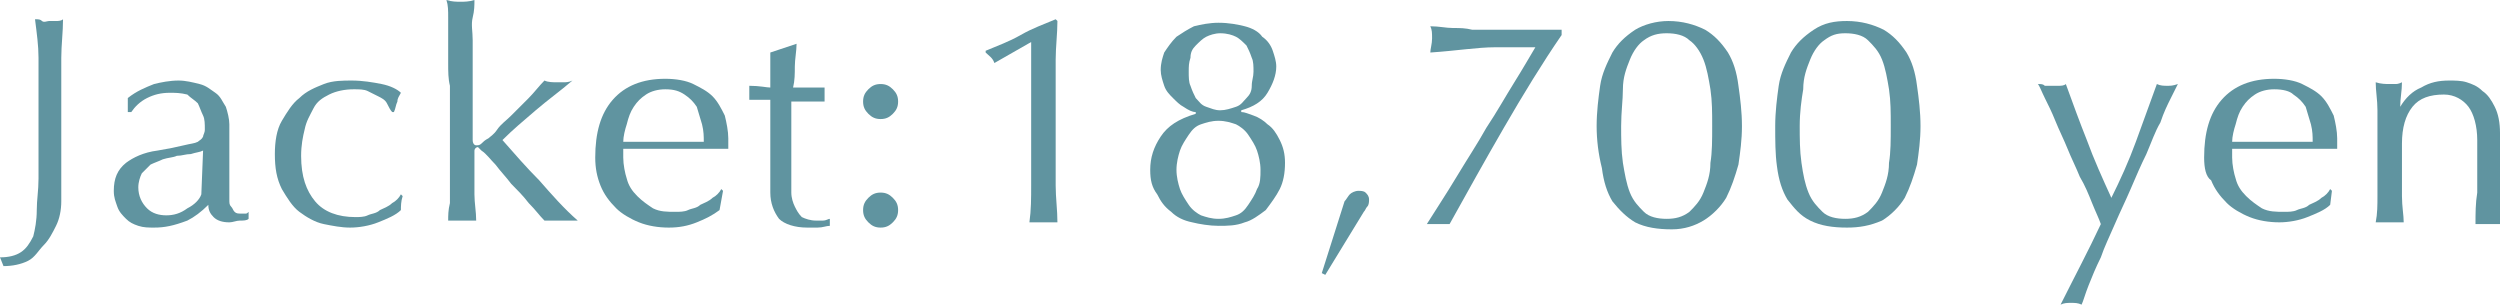 <?xml version="1.0" encoding="utf-8"?>
<!-- Generator: Adobe Illustrator 26.5.3, SVG Export Plug-In . SVG Version: 6.00 Build 0)  -->
<svg version="1.1" id="b" xmlns="http://www.w3.org/2000/svg" xmlns:xlink="http://www.w3.org/1999/xlink" x="0px" y="0px"
	 viewBox="0 0 142.8 17.4" style="enable-background:new 0 0 142.8 17.4;" xml:space="preserve">
<style type="text/css">
	.st0{fill:#6094A0;}
</style>
<path class="st0" d="M1.2,14.4c0.3-0.2,0.5-0.5,0.7-0.9C2,13.1,2.1,12.6,2.1,12s0.1-1.1,0.1-1.8V5.5c0-0.7,0-1.5,0-2.2
	S2.1,1.9,2,1.1c0.2,0,0.3,0,0.4,0.1s0.3,0,0.4,0c0.1,0,0.3,0,0.4,0c0.1,0,0.3,0,0.4-0.1c0,0.7-0.1,1.5-0.1,2.2s0,1.5,0,2.2
	c0,0.5,0,1,0,1.6s0,1.1,0,1.6s0,1,0,1.5s0,0.9,0,1.3c0,0.5-0.1,1-0.3,1.4S2.8,13.7,2.5,14S2,14.7,1.6,14.9s-0.9,0.3-1.4,0.3L0,14.7
	C0.5,14.7,0.9,14.6,1.2,14.4L1.2,14.4L1.2,14.4z"/>
<path class="st0" d="M7.3,5.6c0.5-0.4,1-0.6,1.5-0.8c0.4-0.1,0.9-0.2,1.4-0.2c0.4,0,0.8,0.1,1.2,0.2s0.6,0.3,0.9,0.5
	s0.4,0.5,0.6,0.8c0.1,0.3,0.2,0.7,0.2,1c0,0.6,0,1.3,0,1.9s0,1.3,0,2c0,0.1,0,0.3,0,0.4c0,0.2,0,0.3,0.1,0.4s0.1,0.2,0.2,0.3
	c0.1,0.1,0.2,0.1,0.4,0.1c0.1,0,0.1,0,0.2,0s0.1,0,0.2-0.1v0.4c-0.1,0.1-0.3,0.1-0.5,0.1s-0.4,0.1-0.6,0.1c-0.4,0-0.7-0.1-0.9-0.3
	s-0.3-0.4-0.3-0.7c-0.4,0.4-0.8,0.7-1.2,0.9C9.9,12.9,9.4,13,8.8,13c-0.3,0-0.6,0-0.9-0.1c-0.3-0.1-0.5-0.2-0.7-0.4
	s-0.4-0.4-0.5-0.7s-0.2-0.5-0.2-0.9c0-0.7,0.2-1.2,0.7-1.6C7.6,9,8.2,8.7,9,8.6c0.6-0.1,1.1-0.2,1.5-0.3s0.6-0.1,0.8-0.2
	C11.4,8,11.5,8,11.6,7.8c0-0.1,0.1-0.2,0.1-0.4c0-0.3,0-0.6-0.1-0.8s-0.2-0.5-0.3-0.7c-0.2-0.2-0.4-0.3-0.6-0.5
	c-0.4-0.1-0.7-0.1-1-0.1c-0.5,0-0.9,0.1-1.3,0.3C8,5.8,7.7,6.1,7.5,6.4H7.3V5.6L7.3,5.6z M11.6,8.6c-0.2,0.1-0.4,0.1-0.7,0.2
	c-0.3,0-0.5,0.1-0.8,0.1C9.9,9,9.6,9,9.3,9.1C9.1,9.2,8.8,9.3,8.6,9.4C8.4,9.6,8.3,9.7,8.1,9.9c-0.1,0.2-0.2,0.5-0.2,0.8
	c0,0.5,0.2,0.9,0.5,1.2s0.7,0.4,1.1,0.4c0.4,0,0.8-0.1,1.2-0.4c0.4-0.2,0.7-0.5,0.8-0.8C11.5,11.1,11.6,8.6,11.6,8.6z"/>
<path class="st0" d="M15.7,8.8c0-0.7,0.1-1.4,0.4-1.9c0.3-0.5,0.6-1,1-1.3C17.5,5.2,18,5,18.5,4.8s1.1-0.2,1.6-0.2
	c0.6,0,1.2,0.1,1.7,0.2s0.9,0.3,1.1,0.5c-0.1,0.2-0.2,0.3-0.2,0.5c-0.1,0.2-0.1,0.4-0.2,0.6h-0.1c-0.1-0.1-0.2-0.3-0.3-0.5
	c-0.1-0.2-0.3-0.3-0.5-0.4S21.2,5.3,21,5.2s-0.5-0.1-0.8-0.1c-0.5,0-1,0.1-1.4,0.3c-0.4,0.2-0.7,0.4-0.9,0.8s-0.4,0.7-0.5,1.2
	c-0.1,0.4-0.2,0.9-0.2,1.5c0,1.2,0.3,2,0.8,2.6c0.5,0.6,1.3,0.9,2.3,0.9c0.2,0,0.5,0,0.7-0.1s0.5-0.1,0.7-0.3
	c0.2-0.1,0.5-0.2,0.7-0.4c0.2-0.1,0.4-0.3,0.5-0.5l0.1,0.1c-0.1,0.3-0.1,0.6-0.1,0.8c-0.3,0.3-0.8,0.5-1.3,0.7
	C21.1,12.9,20.5,13,20,13s-1-0.1-1.5-0.2s-1-0.4-1.4-0.7s-0.7-0.8-1-1.3C15.8,10.2,15.7,9.6,15.7,8.8z"/>
<path class="st0" d="M25.6,3.6c0-0.5,0-0.9,0-1.3s0-0.9,0-1.3s0-0.7-0.1-1c0.3,0.1,0.6,0.1,0.8,0.1c0.2,0,0.5,0,0.8-0.1
	c0,0.3,0,0.6-0.1,1s0,0.8,0,1.3c0,0.4,0,0.9,0,1.3c0,0.5,0,0.9,0,1.3V8c0,0.2,0.1,0.3,0.2,0.3s0.2,0,0.3-0.1
	c0.1-0.1,0.2-0.2,0.4-0.3c0.1-0.1,0.3-0.2,0.5-0.5s0.5-0.5,0.8-0.8s0.6-0.6,1-1c0.3-0.3,0.6-0.7,0.9-1c0.2,0.1,0.5,0.1,0.7,0.1
	c0.1,0,0.3,0,0.4,0s0.3,0,0.5-0.1c-0.7,0.6-1.4,1.1-2.1,1.7S29.3,7.4,28.7,8c0.7,0.8,1.4,1.6,2.1,2.3c0.7,0.8,1.4,1.6,2.2,2.3
	c-0.2,0-0.4,0-0.5,0h-0.9c-0.2,0-0.3,0-0.5,0c-0.3-0.3-0.5-0.6-0.9-1c-0.3-0.4-0.7-0.8-1-1.1c-0.3-0.4-0.6-0.7-0.9-1.1
	c-0.3-0.3-0.5-0.6-0.8-0.8l-0.1-0.1l-0.1-0.1c-0.1,0-0.2,0.1-0.2,0.2v1c0,0.5,0,1,0,1.5s0.1,1,0.1,1.5c-0.3,0-0.5,0-0.8,0
	s-0.5,0-0.8,0c0-0.3,0-0.6,0.1-1c0-0.4,0-0.8,0-1.3s0-0.9,0-1.3c0-0.5,0-0.9,0-1.3V4.9C25.6,4.5,25.6,4.1,25.6,3.6z"/>
<path class="st0" d="M34,9c0-1.4,0.3-2.5,1-3.3s1.7-1.2,3-1.2c0.6,0,1.2,0.1,1.6,0.3s0.8,0.4,1.1,0.7c0.3,0.3,0.5,0.7,0.7,1.1
	c0.1,0.4,0.2,0.9,0.2,1.3c0,0.1,0,0.2,0,0.3s0,0.2,0,0.3c-0.6,0-1.3,0-1.9,0c-0.6,0-1.2,0-1.9,0c-0.4,0-0.8,0-1.1,0
	c-0.4,0-0.8,0-1.1,0c0,0.1,0,0.1,0,0.3V9c0,0.4,0.1,0.9,0.2,1.2c0.1,0.4,0.3,0.7,0.6,1s0.6,0.5,0.9,0.7c0.4,0.2,0.8,0.2,1.3,0.2
	c0.2,0,0.5,0,0.7-0.1s0.5-0.1,0.7-0.3c0.2-0.1,0.5-0.2,0.7-0.4c0.2-0.1,0.4-0.3,0.5-0.5l0.1,0.1L41.1,12c-0.4,0.3-0.8,0.5-1.3,0.7
	s-1,0.3-1.6,0.3s-1.2-0.1-1.7-0.3s-1-0.5-1.3-0.8c-0.4-0.4-0.7-0.8-0.9-1.3C34.1,10.1,34,9.6,34,9L34,9L34,9z M38,5.1
	c-0.4,0-0.8,0.1-1.1,0.3s-0.5,0.4-0.7,0.7c-0.2,0.3-0.3,0.6-0.4,1c-0.1,0.3-0.2,0.7-0.2,1c0.4,0,0.7,0,1.1,0c0.4,0,0.8,0,1.1,0
	c0.4,0,0.8,0,1.2,0s0.8,0,1.2,0c0-0.3,0-0.6-0.1-1c-0.1-0.3-0.2-0.7-0.3-1c-0.2-0.3-0.4-0.5-0.7-0.7S38.5,5.1,38,5.1L38,5.1z"/>
<path class="st0" d="M45.5,2.5c0,0.4-0.1,0.9-0.1,1.3s0,0.8-0.1,1.2c0.1,0,0.4,0,0.7,0c0.4,0,0.7,0,1.1,0c0,0,0,0.1,0,0.2v0.4
	c0,0.1,0,0.1,0,0.2c-0.2,0-0.3,0-0.5,0s-0.3,0-0.5,0h-0.9c0,0,0,0.2,0,0.5s0,0.7,0,1.1s0,0.9,0,1.4s0,0.9,0,1.3c0,0.3,0,0.6,0,0.9
	c0,0.3,0.1,0.6,0.2,0.8c0.1,0.2,0.2,0.4,0.4,0.6c0.2,0.1,0.5,0.2,0.8,0.2c0.1,0,0.2,0,0.4,0s0.3-0.1,0.4-0.1v0.4
	c-0.2,0-0.4,0.1-0.7,0.1c-0.2,0-0.4,0-0.6,0c-0.7,0-1.3-0.2-1.6-0.5C44.2,12.1,44,11.6,44,11c0-0.3,0-0.6,0-1s0-0.7,0-1.2
	c0-0.4,0-0.9,0-1.4s0-1.1,0-1.7h-0.6c-0.1,0-0.2,0-0.3,0s-0.2,0-0.3,0c0-0.1,0-0.1,0-0.2s0-0.1,0-0.2s0-0.1,0-0.2s0-0.1,0-0.2
	c0.6,0,1,0.1,1.2,0.1c0-0.2,0-0.5,0-0.9s0-0.7,0-1.1L45.5,2.5L45.5,2.5L45.5,2.5z"/>
<path class="st0" d="M49.3,5.8c0-0.3,0.1-0.5,0.3-0.7s0.4-0.3,0.7-0.3s0.5,0.1,0.7,0.3c0.2,0.2,0.3,0.4,0.3,0.7S51.2,6.3,51,6.5
	s-0.4,0.3-0.7,0.3s-0.5-0.1-0.7-0.3C49.4,6.3,49.3,6.1,49.3,5.8z M49.3,12c0-0.3,0.1-0.5,0.3-0.7S50,11,50.3,11s0.5,0.1,0.7,0.3
	s0.3,0.4,0.3,0.7s-0.1,0.5-0.3,0.7S50.6,13,50.3,13s-0.5-0.1-0.7-0.3C49.4,12.5,49.3,12.3,49.3,12z"/>
<g>
	<path class="st0" d="M56.8,3.6c-0.1-0.3-0.3-0.4-0.5-0.6V2.9c0.7-0.3,1.3-0.5,2-0.9s1.3-0.6,2-0.9l0.1,0.1c0,0.7-0.1,1.5-0.1,2.2
		s0,1.5,0,2.2v2.8c0,0.7,0,1.5,0,2.2s0.1,1.4,0.1,2.1c-0.1,0-0.3,0-0.4,0h-0.8c-0.1,0-0.3,0-0.4,0c0.1-0.7,0.1-1.4,0.1-2.1
		c0-0.7,0-1.4,0-2.2v-6L56.8,3.6z"/>
	<path class="st0" d="M65.7,9.7c0-0.7,0.2-1.3,0.6-1.9c0.4-0.6,1-1,2-1.3V6.4c-0.2,0-0.4-0.1-0.7-0.3C67.4,6,67.2,5.8,67,5.6
		s-0.4-0.4-0.5-0.7c-0.1-0.3-0.2-0.6-0.2-0.9c0-0.4,0.1-0.7,0.2-1c0.2-0.3,0.4-0.6,0.7-0.9c0.3-0.2,0.6-0.4,1-0.6
		c0.4-0.1,0.9-0.2,1.4-0.2c0.6,0,1.1,0.1,1.5,0.2c0.4,0.1,0.8,0.3,1,0.6c0.3,0.2,0.5,0.5,0.6,0.8c0.1,0.3,0.2,0.6,0.2,0.9
		c0,0.5-0.2,1-0.5,1.5s-0.8,0.8-1.5,1v0.1c0.2,0,0.4,0.1,0.7,0.2s0.6,0.3,0.8,0.5c0.3,0.2,0.5,0.5,0.7,0.9s0.3,0.8,0.3,1.3
		c0,0.6-0.1,1.1-0.3,1.5c-0.2,0.4-0.5,0.8-0.8,1.2c-0.4,0.3-0.8,0.6-1.2,0.7c-0.5,0.2-1,0.2-1.5,0.2s-1.1-0.1-1.5-0.2
		c-0.5-0.1-0.9-0.3-1.2-0.6c-0.4-0.3-0.6-0.6-0.8-1C65.8,10.7,65.7,10.3,65.7,9.7L65.7,9.7L65.7,9.7z M72,9.7c0-0.4-0.1-0.8-0.2-1.1
		c-0.1-0.3-0.3-0.6-0.5-0.9s-0.5-0.5-0.7-0.6c-0.3-0.1-0.6-0.2-1-0.2c-0.4,0-0.7,0.1-1,0.2s-0.5,0.3-0.7,0.6
		c-0.2,0.3-0.4,0.6-0.5,0.9c-0.1,0.3-0.2,0.7-0.2,1.1s0.1,0.8,0.2,1.1c0.1,0.3,0.3,0.6,0.5,0.9s0.5,0.5,0.7,0.6
		c0.3,0.1,0.6,0.2,1,0.2c0.4,0,0.7-0.1,1-0.2c0.3-0.1,0.5-0.3,0.7-0.6s0.4-0.6,0.5-0.9C72,10.5,72,10.1,72,9.7z M71.6,4.1
		c0-0.3,0-0.6-0.1-0.8c-0.1-0.3-0.2-0.5-0.3-0.7c-0.2-0.2-0.4-0.4-0.6-0.5c-0.2-0.1-0.5-0.2-0.9-0.2c-0.3,0-0.6,0.1-0.8,0.2
		c-0.2,0.1-0.4,0.3-0.6,0.5S68,3,68,3.3c-0.1,0.3-0.1,0.5-0.1,0.8s0,0.6,0.1,0.8c0.1,0.3,0.2,0.5,0.3,0.7c0.2,0.2,0.3,0.4,0.6,0.5
		c0.3,0.1,0.5,0.2,0.8,0.2s0.6-0.1,0.9-0.2s0.4-0.3,0.6-0.5s0.3-0.4,0.3-0.7C71.5,4.6,71.6,4.4,71.6,4.1z"/>
	<path class="st0" d="M77.1,11.1c0.1-0.1,0.3-0.2,0.5-0.2c0.1,0,0.3,0,0.4,0.1c0.1,0.1,0.2,0.2,0.2,0.4c0,0.1,0,0.3-0.1,0.4
		C78,11.9,78,12,77.9,12.1l-2.2,3.6l-0.2-0.1l1.3-4.1C76.9,11.4,77,11.2,77.1,11.1z"/>
	<path class="st0" d="M85.9,7.3c-1.1,1.9-2.1,3.7-3.1,5.5c-0.2,0-0.4,0-0.7,0c-0.2,0-0.4,0-0.6,0c0.5-0.8,1.1-1.7,1.7-2.7
		c0.6-1,1.2-1.9,1.7-2.8c0.6-0.9,1.1-1.8,1.6-2.6s0.9-1.5,1.2-2c-0.5,0-1.3,0-2.3,0S83.2,2.9,81.7,3c0-0.2,0.1-0.5,0.1-0.8
		s0-0.5-0.1-0.7c0.5,0,0.9,0.1,1.3,0.1c0.4,0,0.7,0,1.1,0.1c0.3,0,0.6,0,1.1,0s0.9,0,1.4,0h0.8c0.4,0,0.7,0,0.9,0c0.3,0,0.6,0,0.9,0
		V2C88.1,3.6,87,5.4,85.9,7.3L85.9,7.3z"/>
	<path class="st0" d="M91.2,7.2c0-0.8,0.1-1.6,0.2-2.3c0.1-0.7,0.4-1.3,0.7-1.9c0.3-0.5,0.7-0.9,1.3-1.3c0.5-0.3,1.2-0.5,1.9-0.5
		c0.8,0,1.5,0.2,2.1,0.5C97.9,2,98.3,2.4,98.7,3c0.3,0.5,0.5,1.1,0.6,1.9c0.1,0.7,0.2,1.5,0.2,2.3s-0.1,1.5-0.2,2.2
		c-0.2,0.7-0.4,1.3-0.7,1.9c-0.3,0.5-0.8,1-1.3,1.3s-1.1,0.5-1.8,0.5c-0.8,0-1.5-0.1-2.1-0.4c-0.5-0.3-0.9-0.7-1.3-1.2
		c-0.3-0.5-0.5-1.1-0.6-1.9C91.3,8.8,91.2,8,91.2,7.2z M92.6,7.2c0,0.7,0,1.4,0.1,2.1c0.1,0.6,0.2,1.2,0.4,1.7s0.5,0.8,0.8,1.1
		s0.8,0.4,1.3,0.4s0.9-0.1,1.3-0.4c0.3-0.3,0.6-0.6,0.8-1.1s0.4-1,0.4-1.7c0.1-0.6,0.1-1.3,0.1-2.1s0-1.4-0.1-2.1
		c-0.1-0.6-0.2-1.2-0.4-1.7c-0.2-0.5-0.5-0.9-0.8-1.1c-0.3-0.3-0.8-0.4-1.3-0.4S94.3,2,93.9,2.3c-0.3,0.2-0.6,0.6-0.8,1.1
		c-0.2,0.5-0.4,1-0.4,1.7C92.7,5.7,92.6,6.4,92.6,7.2z"/>
	<g>
		<path class="st0" d="M101.4,7.2c0-0.8,0.1-1.6,0.2-2.3c0.1-0.7,0.4-1.3,0.7-1.9c0.3-0.5,0.7-0.9,1.3-1.3s1.2-0.5,1.9-0.5
			c0.8,0,1.5,0.2,2.1,0.5c0.5,0.3,0.9,0.7,1.3,1.3c0.3,0.5,0.5,1.1,0.6,1.9c0.1,0.7,0.2,1.5,0.2,2.3s-0.1,1.5-0.2,2.2
			c-0.2,0.7-0.4,1.3-0.7,1.9c-0.3,0.5-0.8,1-1.3,1.3c-0.7,0.3-1.3,0.4-2,0.4c-0.8,0-1.5-0.1-2.1-0.4c-0.6-0.3-0.9-0.7-1.3-1.2
			c-0.3-0.5-0.5-1.1-0.6-1.9C101.4,8.8,101.4,8,101.4,7.2L101.4,7.2L101.4,7.2z M102.8,7.2c0,0.7,0,1.4,0.1,2.1
			c0.1,0.7,0.2,1.2,0.4,1.7c0.2,0.5,0.5,0.8,0.8,1.1s0.8,0.4,1.3,0.4s0.9-0.1,1.3-0.4c0.3-0.3,0.6-0.6,0.8-1.1
			c0.2-0.5,0.4-1,0.4-1.7C108,8.7,108,8,108,7.2s0-1.4-0.1-2.1c-0.1-0.6-0.2-1.2-0.4-1.7s-0.5-0.8-0.8-1.1s-0.8-0.4-1.3-0.4
			s-0.8,0.1-1.2,0.4c-0.3,0.2-0.6,0.6-0.8,1.1c-0.2,0.5-0.4,1-0.4,1.7C102.9,5.7,102.8,6.4,102.8,7.2z"/>
		<path class="st0" d="M120,12.8c-0.1-0.3-0.3-0.7-0.5-1.2s-0.4-1-0.7-1.5c-0.2-0.5-0.5-1.1-0.7-1.6s-0.5-1.1-0.7-1.6
			S117,6,116.8,5.6c-0.2-0.4-0.3-0.7-0.4-0.8c0.2,0,0.3,0,0.4,0.1c0.1,0,0.3,0,0.4,0c0.1,0,0.3,0,0.4,0c0.1,0,0.3,0,0.4-0.1
			c0.4,1.1,0.8,2.2,1.2,3.2c0.4,1.1,0.9,2.2,1.4,3.3c0.5-1,1-2.1,1.4-3.2c0.4-1.1,0.8-2.2,1.2-3.3c0.2,0.1,0.4,0.1,0.6,0.1
			s0.3,0,0.6-0.1c-0.1,0.2-0.2,0.4-0.4,0.8s-0.4,0.8-0.6,1.4c-0.3,0.5-0.5,1.1-0.8,1.8c-0.3,0.6-0.6,1.3-0.9,2s-0.6,1.3-0.9,2
			s-0.6,1.3-0.8,1.9c-0.3,0.6-0.5,1.1-0.7,1.6c-0.2,0.5-0.3,0.9-0.4,1.1c-0.2-0.1-0.4-0.1-0.6-0.1s-0.4,0-0.6,0.1
			C118.5,15.8,119.3,14.3,120,12.8L120,12.8L120,12.8z"/>
		<path class="st0" d="M125.9,9c0-1.4,0.3-2.5,1-3.3s1.7-1.2,3-1.2c0.6,0,1.2,0.1,1.6,0.3c0.4,0.2,0.8,0.4,1.1,0.7
			c0.3,0.3,0.5,0.7,0.7,1.1c0.1,0.4,0.2,0.9,0.2,1.3c0,0.1,0,0.2,0,0.3s0,0.2,0,0.3c-0.6,0-1.3,0-1.9,0c-0.6,0-1.2,0-1.9,0
			c-0.4,0-0.8,0-1.1,0c-0.4,0-0.8,0-1.1,0c0,0.1,0,0.1,0,0.3V9c0,0.4,0.1,0.9,0.2,1.2c0.1,0.4,0.3,0.7,0.6,1s0.6,0.5,0.9,0.7
			c0.4,0.2,0.8,0.2,1.3,0.2c0.2,0,0.5,0,0.7-0.1s0.5-0.1,0.7-0.3c0.2-0.1,0.5-0.2,0.7-0.4c0.2-0.1,0.4-0.3,0.5-0.5l0.1,0.1l-0.1,0.8
			c-0.3,0.3-0.8,0.5-1.3,0.7s-1.1,0.3-1.6,0.3c-0.6,0-1.2-0.1-1.7-0.3s-1-0.5-1.3-0.8c-0.4-0.4-0.7-0.8-0.9-1.3
			C126,10.1,125.9,9.6,125.9,9L125.9,9z M129.9,5.1c-0.4,0-0.8,0.1-1.1,0.3c-0.3,0.2-0.5,0.4-0.7,0.7c-0.2,0.3-0.3,0.6-0.4,1
			c-0.1,0.3-0.2,0.7-0.2,1c0.4,0,0.7,0,1.1,0c0.4,0,0.8,0,1.1,0c0.4,0,0.8,0,1.2,0s0.8,0,1.2,0c0-0.3,0-0.6-0.1-1
			c-0.1-0.3-0.2-0.7-0.3-1c-0.2-0.3-0.4-0.5-0.7-0.7C130.8,5.2,130.4,5.1,129.9,5.1z"/>
		<path class="st0" d="M141,6.1c-0.3-0.4-0.8-0.7-1.4-0.7c-0.8,0-1.4,0.2-1.8,0.7c-0.4,0.5-0.6,1.2-0.6,2.1v1.4c0,0.5,0,1,0,1.6
			s0.1,1.1,0.1,1.5c-0.3,0-0.5,0-0.8,0s-0.5,0-0.8,0c0.1-0.5,0.1-1,0.1-1.5c0-0.6,0-1.1,0-1.6V7.9c0-0.5,0-1,0-1.6s-0.1-1.1-0.1-1.6
			c0.3,0.1,0.6,0.1,0.8,0.1c0.1,0,0.2,0,0.3,0c0.1,0,0.2,0,0.4-0.1c0,0.5-0.1,0.9-0.1,1.4l0,0c0.3-0.5,0.7-0.9,1.2-1.1
			c0.5-0.3,1-0.4,1.6-0.4c0.3,0,0.7,0,1,0.1s0.6,0.2,0.9,0.5c0.3,0.2,0.5,0.5,0.7,0.9s0.3,0.9,0.3,1.5c0,0.5,0,1,0,1.5s0,1.1,0,1.6
			v1.1c0,0.2,0,0.4,0,0.5s0,0.3,0,0.5c-0.2,0-0.5,0-0.7,0s-0.5,0-0.7,0c0-0.6,0-1.2,0.1-1.8c0-0.6,0-1.3,0-1.9V8
			C141.5,7.2,141.3,6.5,141,6.1L141,6.1L141,6.1z"/>
	</g>
</g>
</svg>
